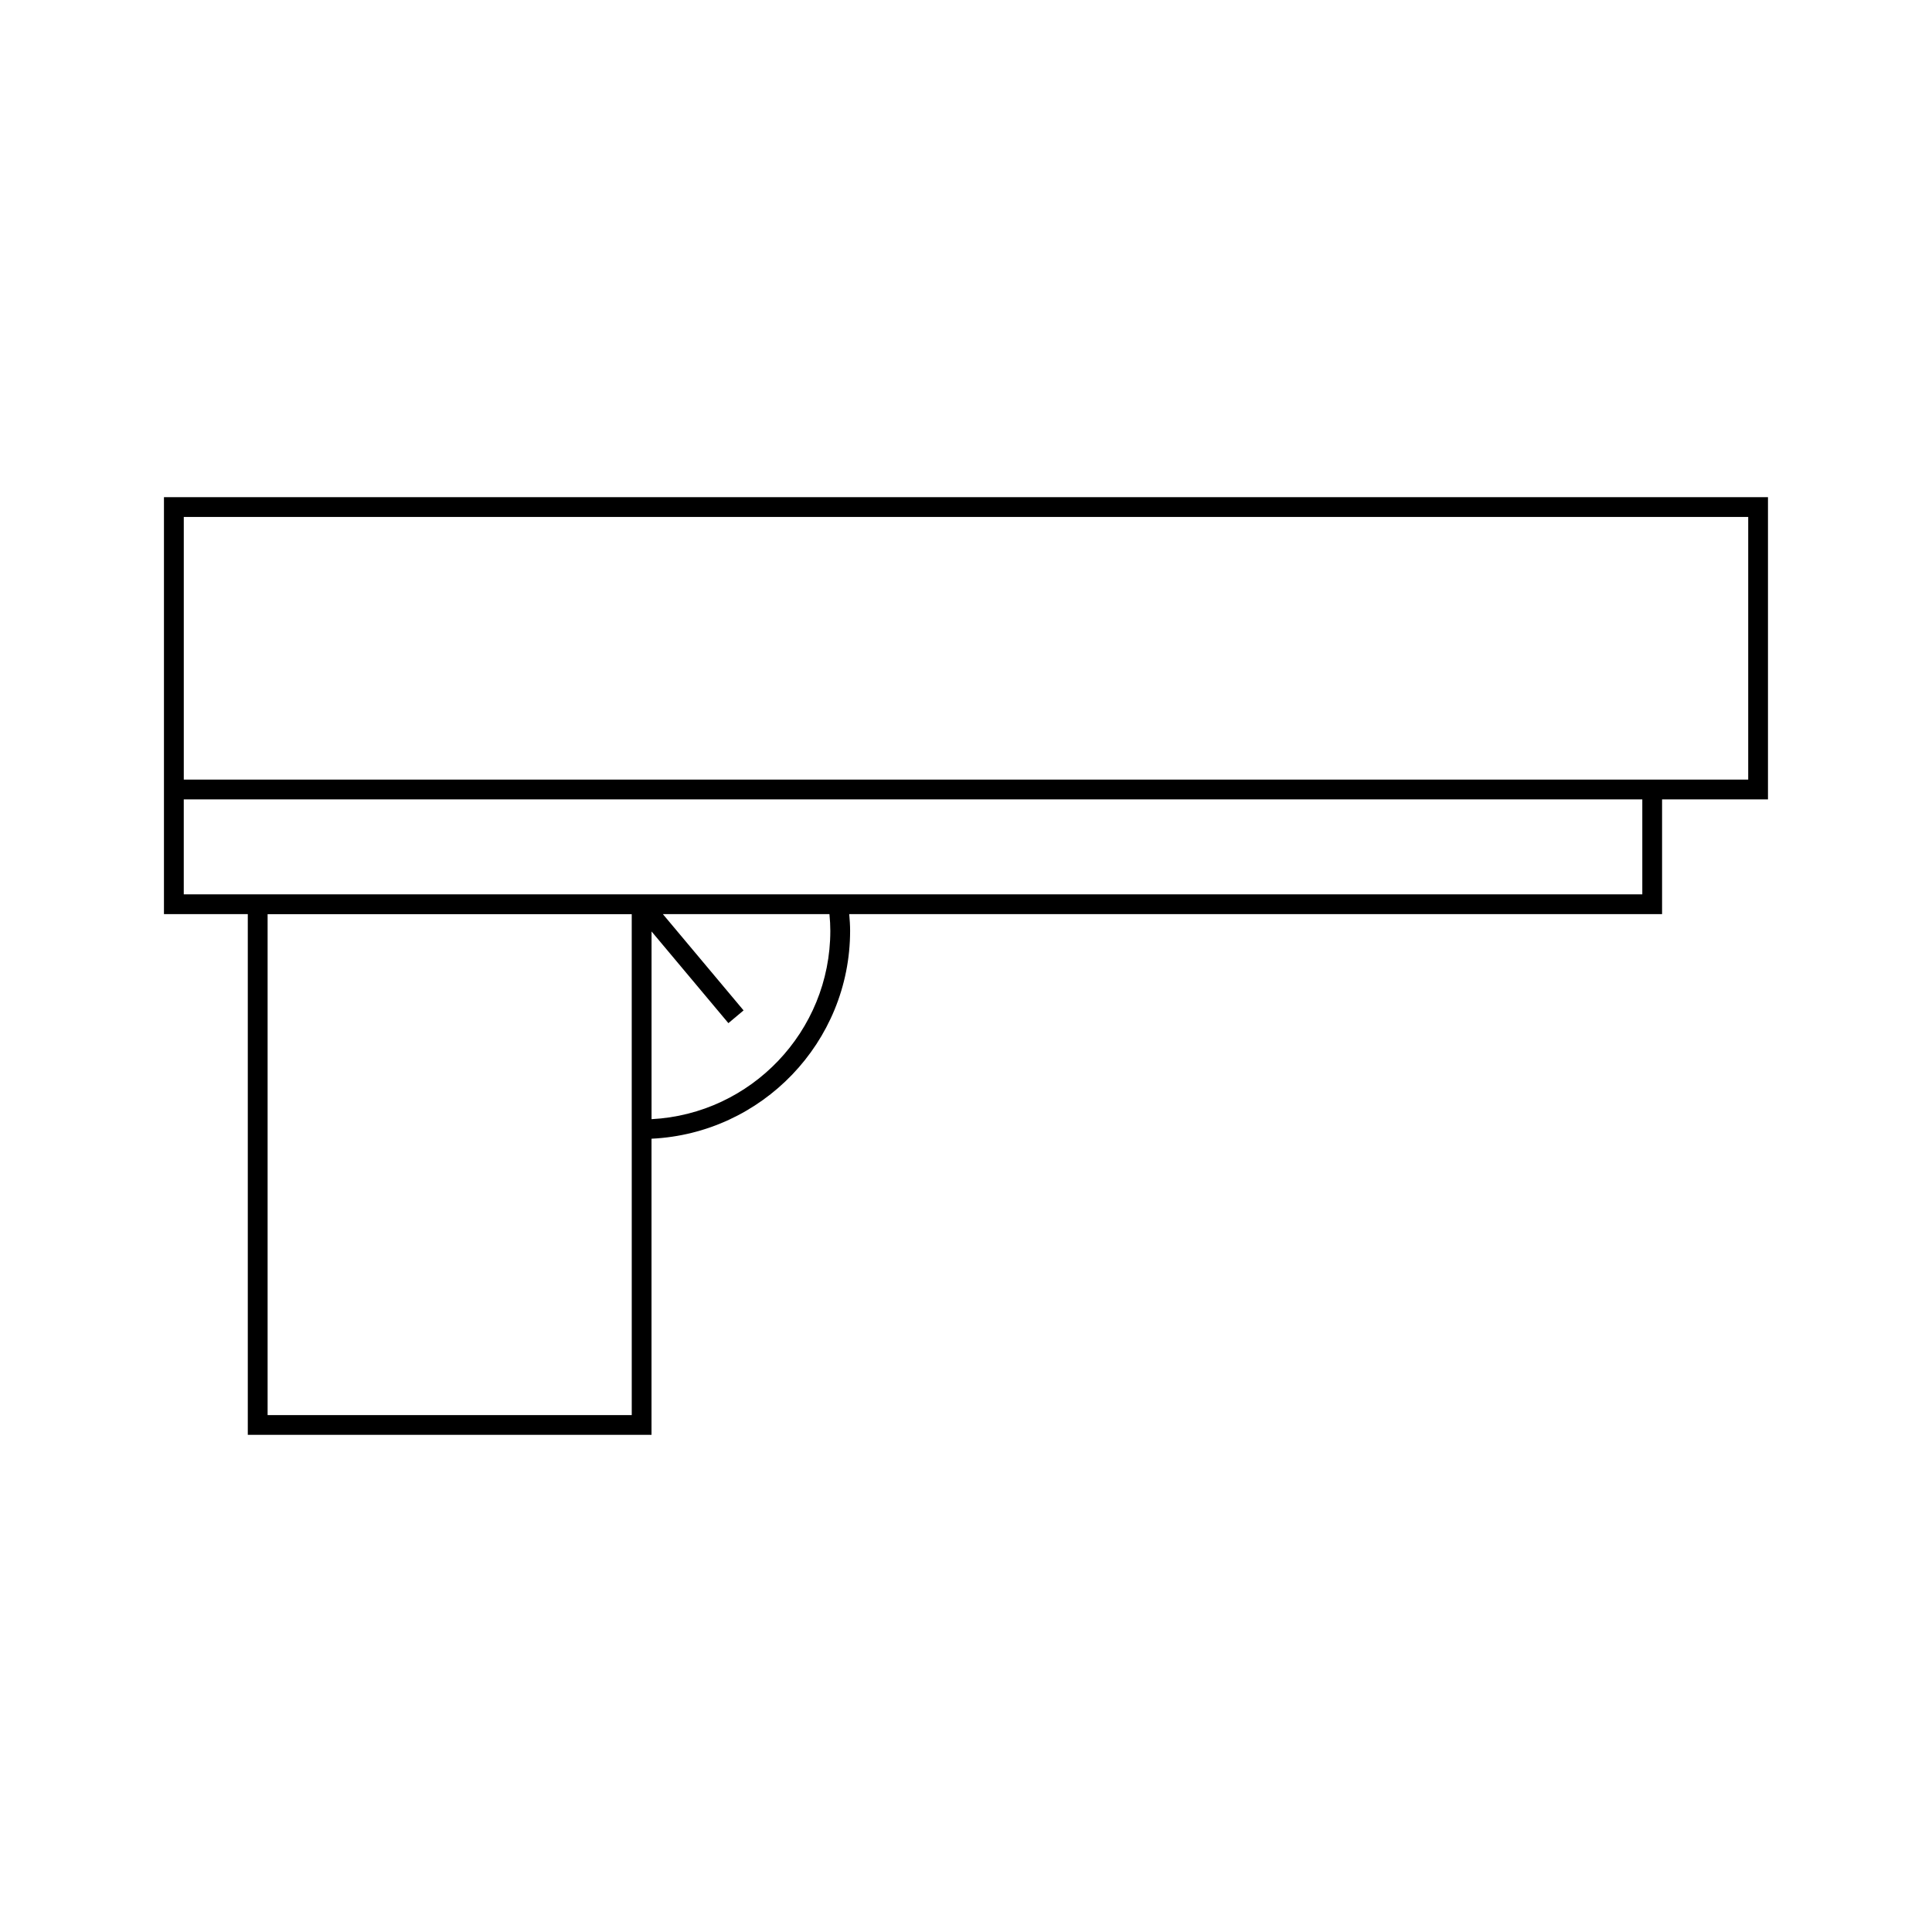 <?xml version="1.0" encoding="UTF-8"?>
<!-- Uploaded to: ICON Repo, www.svgrepo.com, Generator: ICON Repo Mixer Tools -->
<svg fill="#000000" width="800px" height="800px" version="1.1" viewBox="144 144 512 512" xmlns="http://www.w3.org/2000/svg">
 <path d="m187.45 275.75v110.5h22.219v138h106.99v-78.48c29.242-1.387 52.629-25.535 52.629-55.121 0-1.375-0.094-2.844-0.23-4.398h215.41v-30.406h28.066v-80.094zm123.97 167.53v75.73h-96.5v-132.75h96.496v57.023zm5.25-2.688v-49.746l20.363 24.297 4.023-3.375-21.387-25.516h44.145c0.156 1.602 0.23 3.035 0.23 4.398 0.004 26.699-21.02 48.574-47.375 49.941zm262.56-59.586h-386.53v-25.16h386.53zm28.066-30.406h-414.59v-69.598h414.59z"/>
</svg>